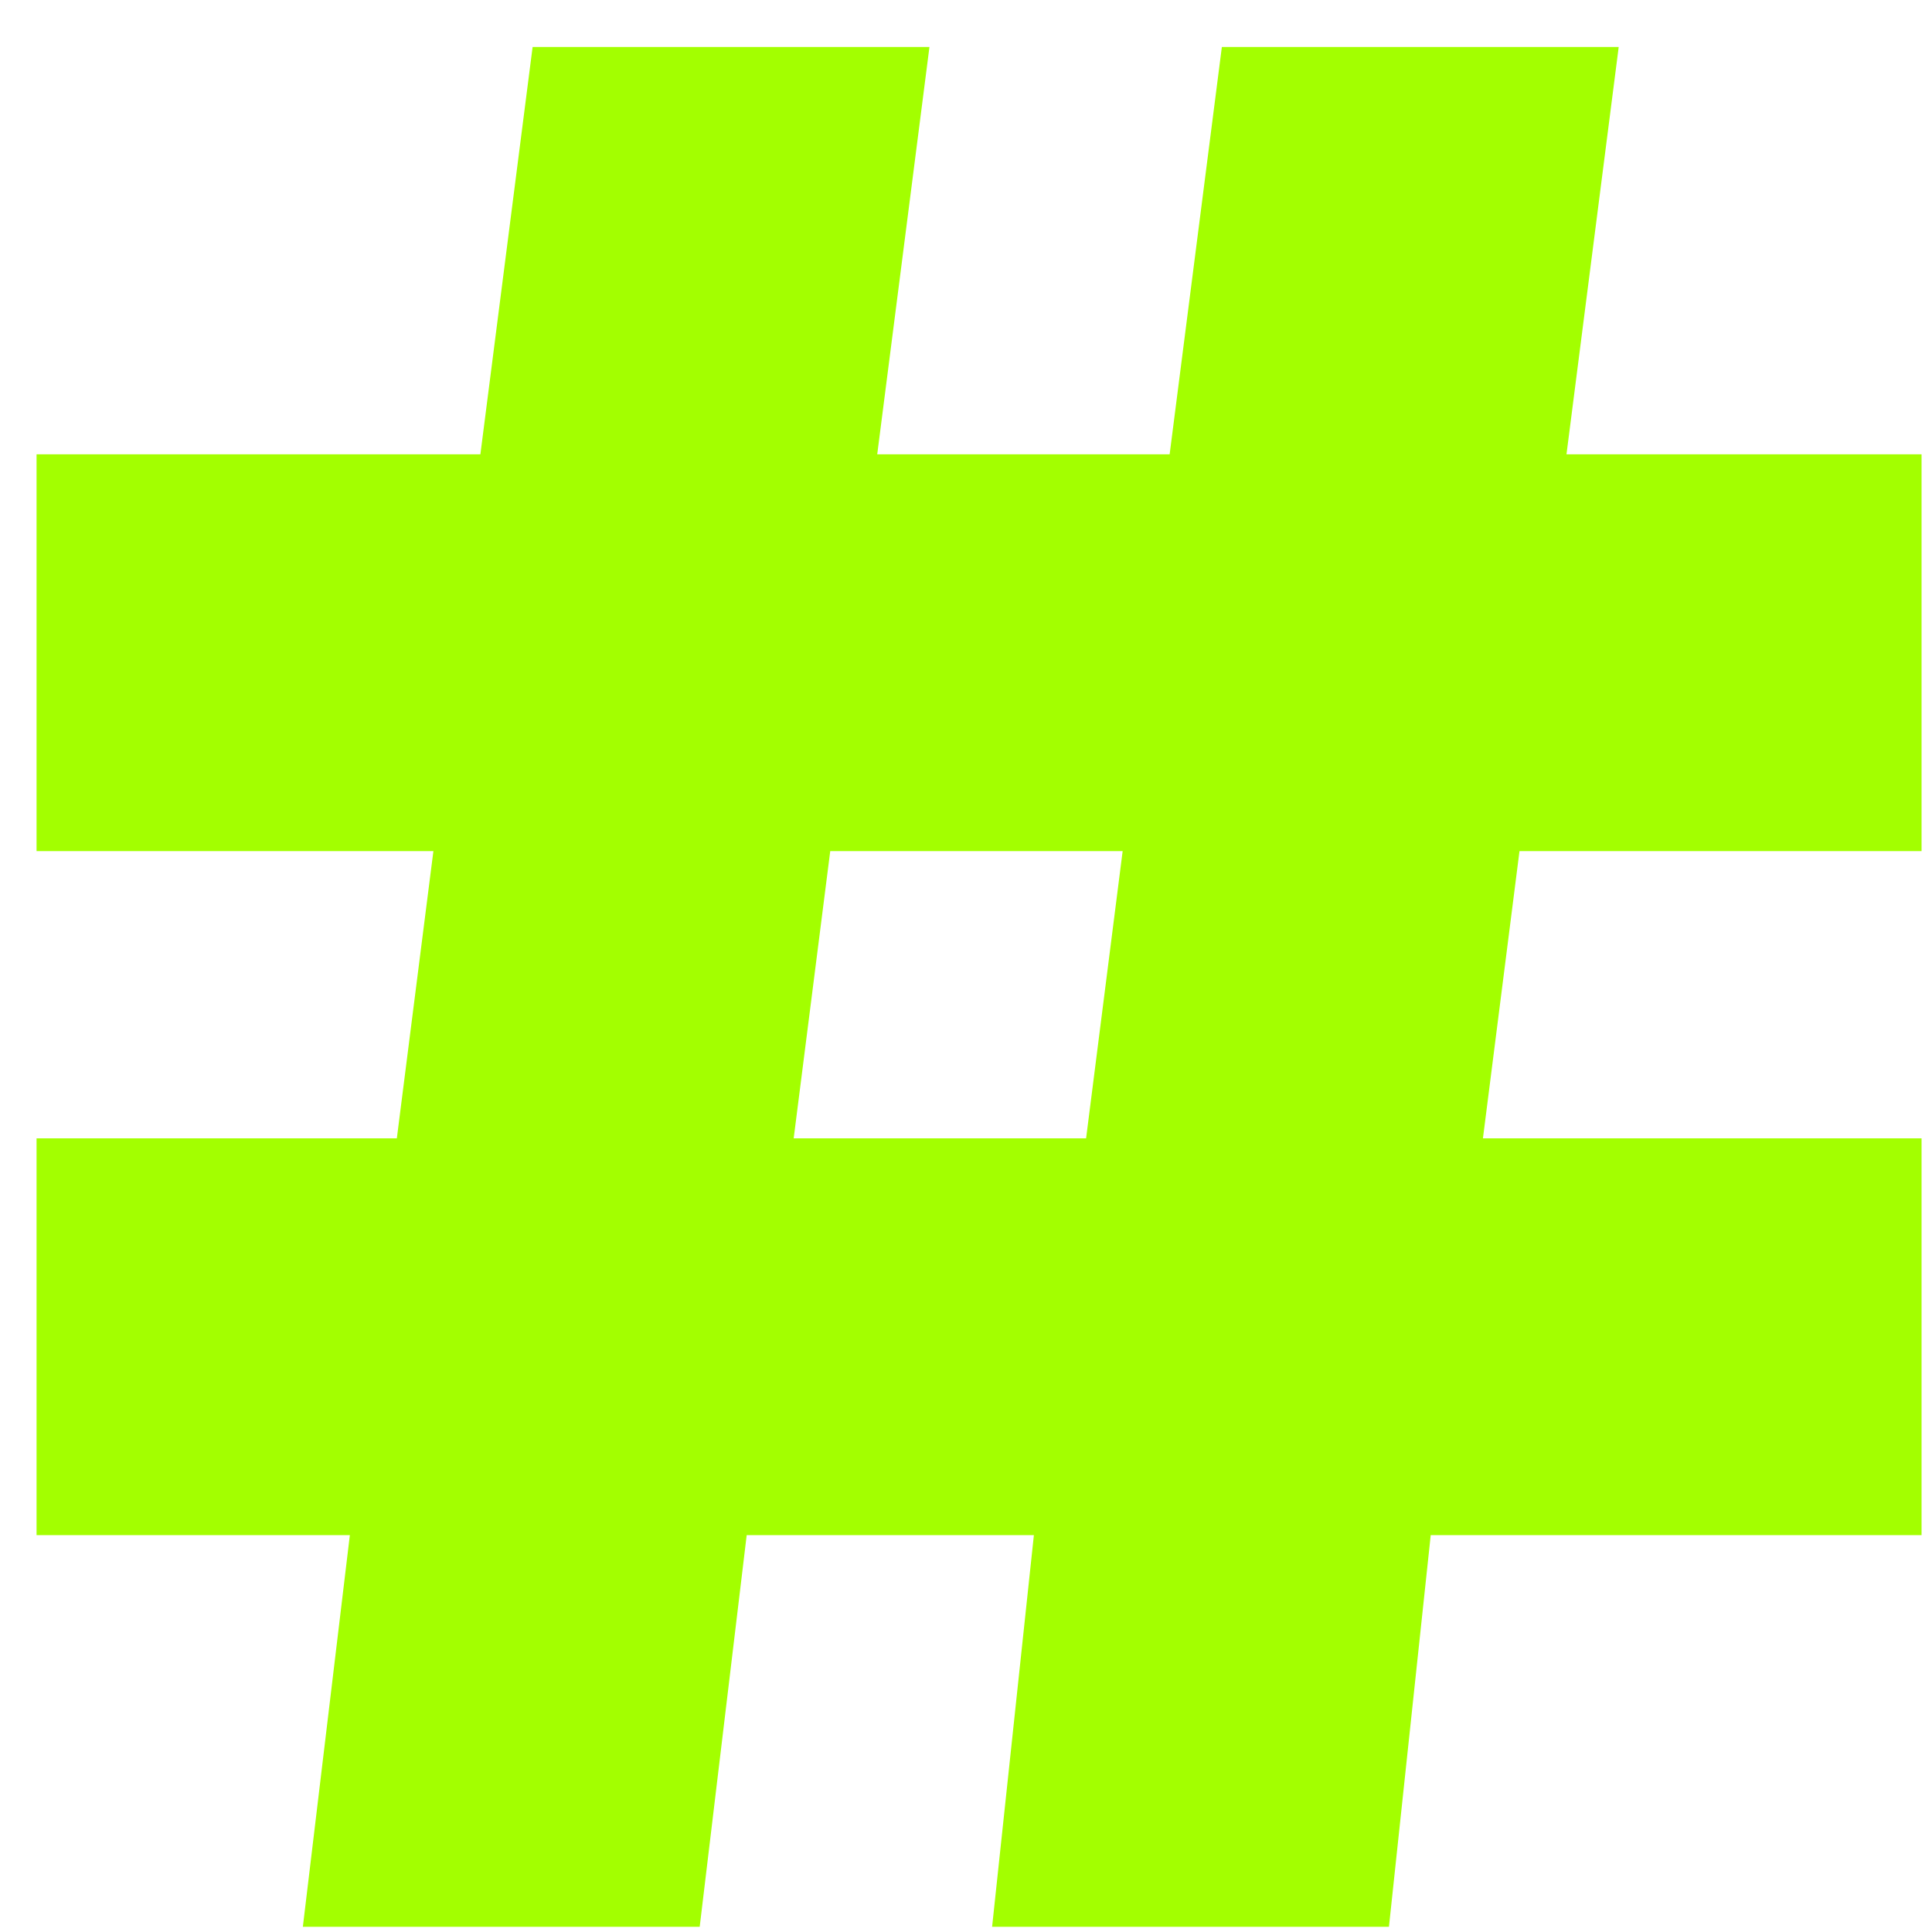 <?xml version="1.0" encoding="UTF-8"?> <svg xmlns="http://www.w3.org/2000/svg" width="37" height="37" viewBox="0 0 37 37" fill="none"> <path d="M0.7 21.8H7.6L8.3 16.3H0.7V8.7H9.2L10.2 0.9H17.8L16.8 8.7H22.4L23.4 0.9H31L30 8.7H36.8V16.3H29.1L28.4 21.8H36.8V29.4H27.4L26.6 36.9H19L19.8 29.4H14.3L13.4 36.9H5.8L6.7 29.4H0.7V21.8ZM15.9 16.3L15.2 21.8H20.8L21.5 16.3H15.9Z" fill="#A3FF00"></path> </svg> 